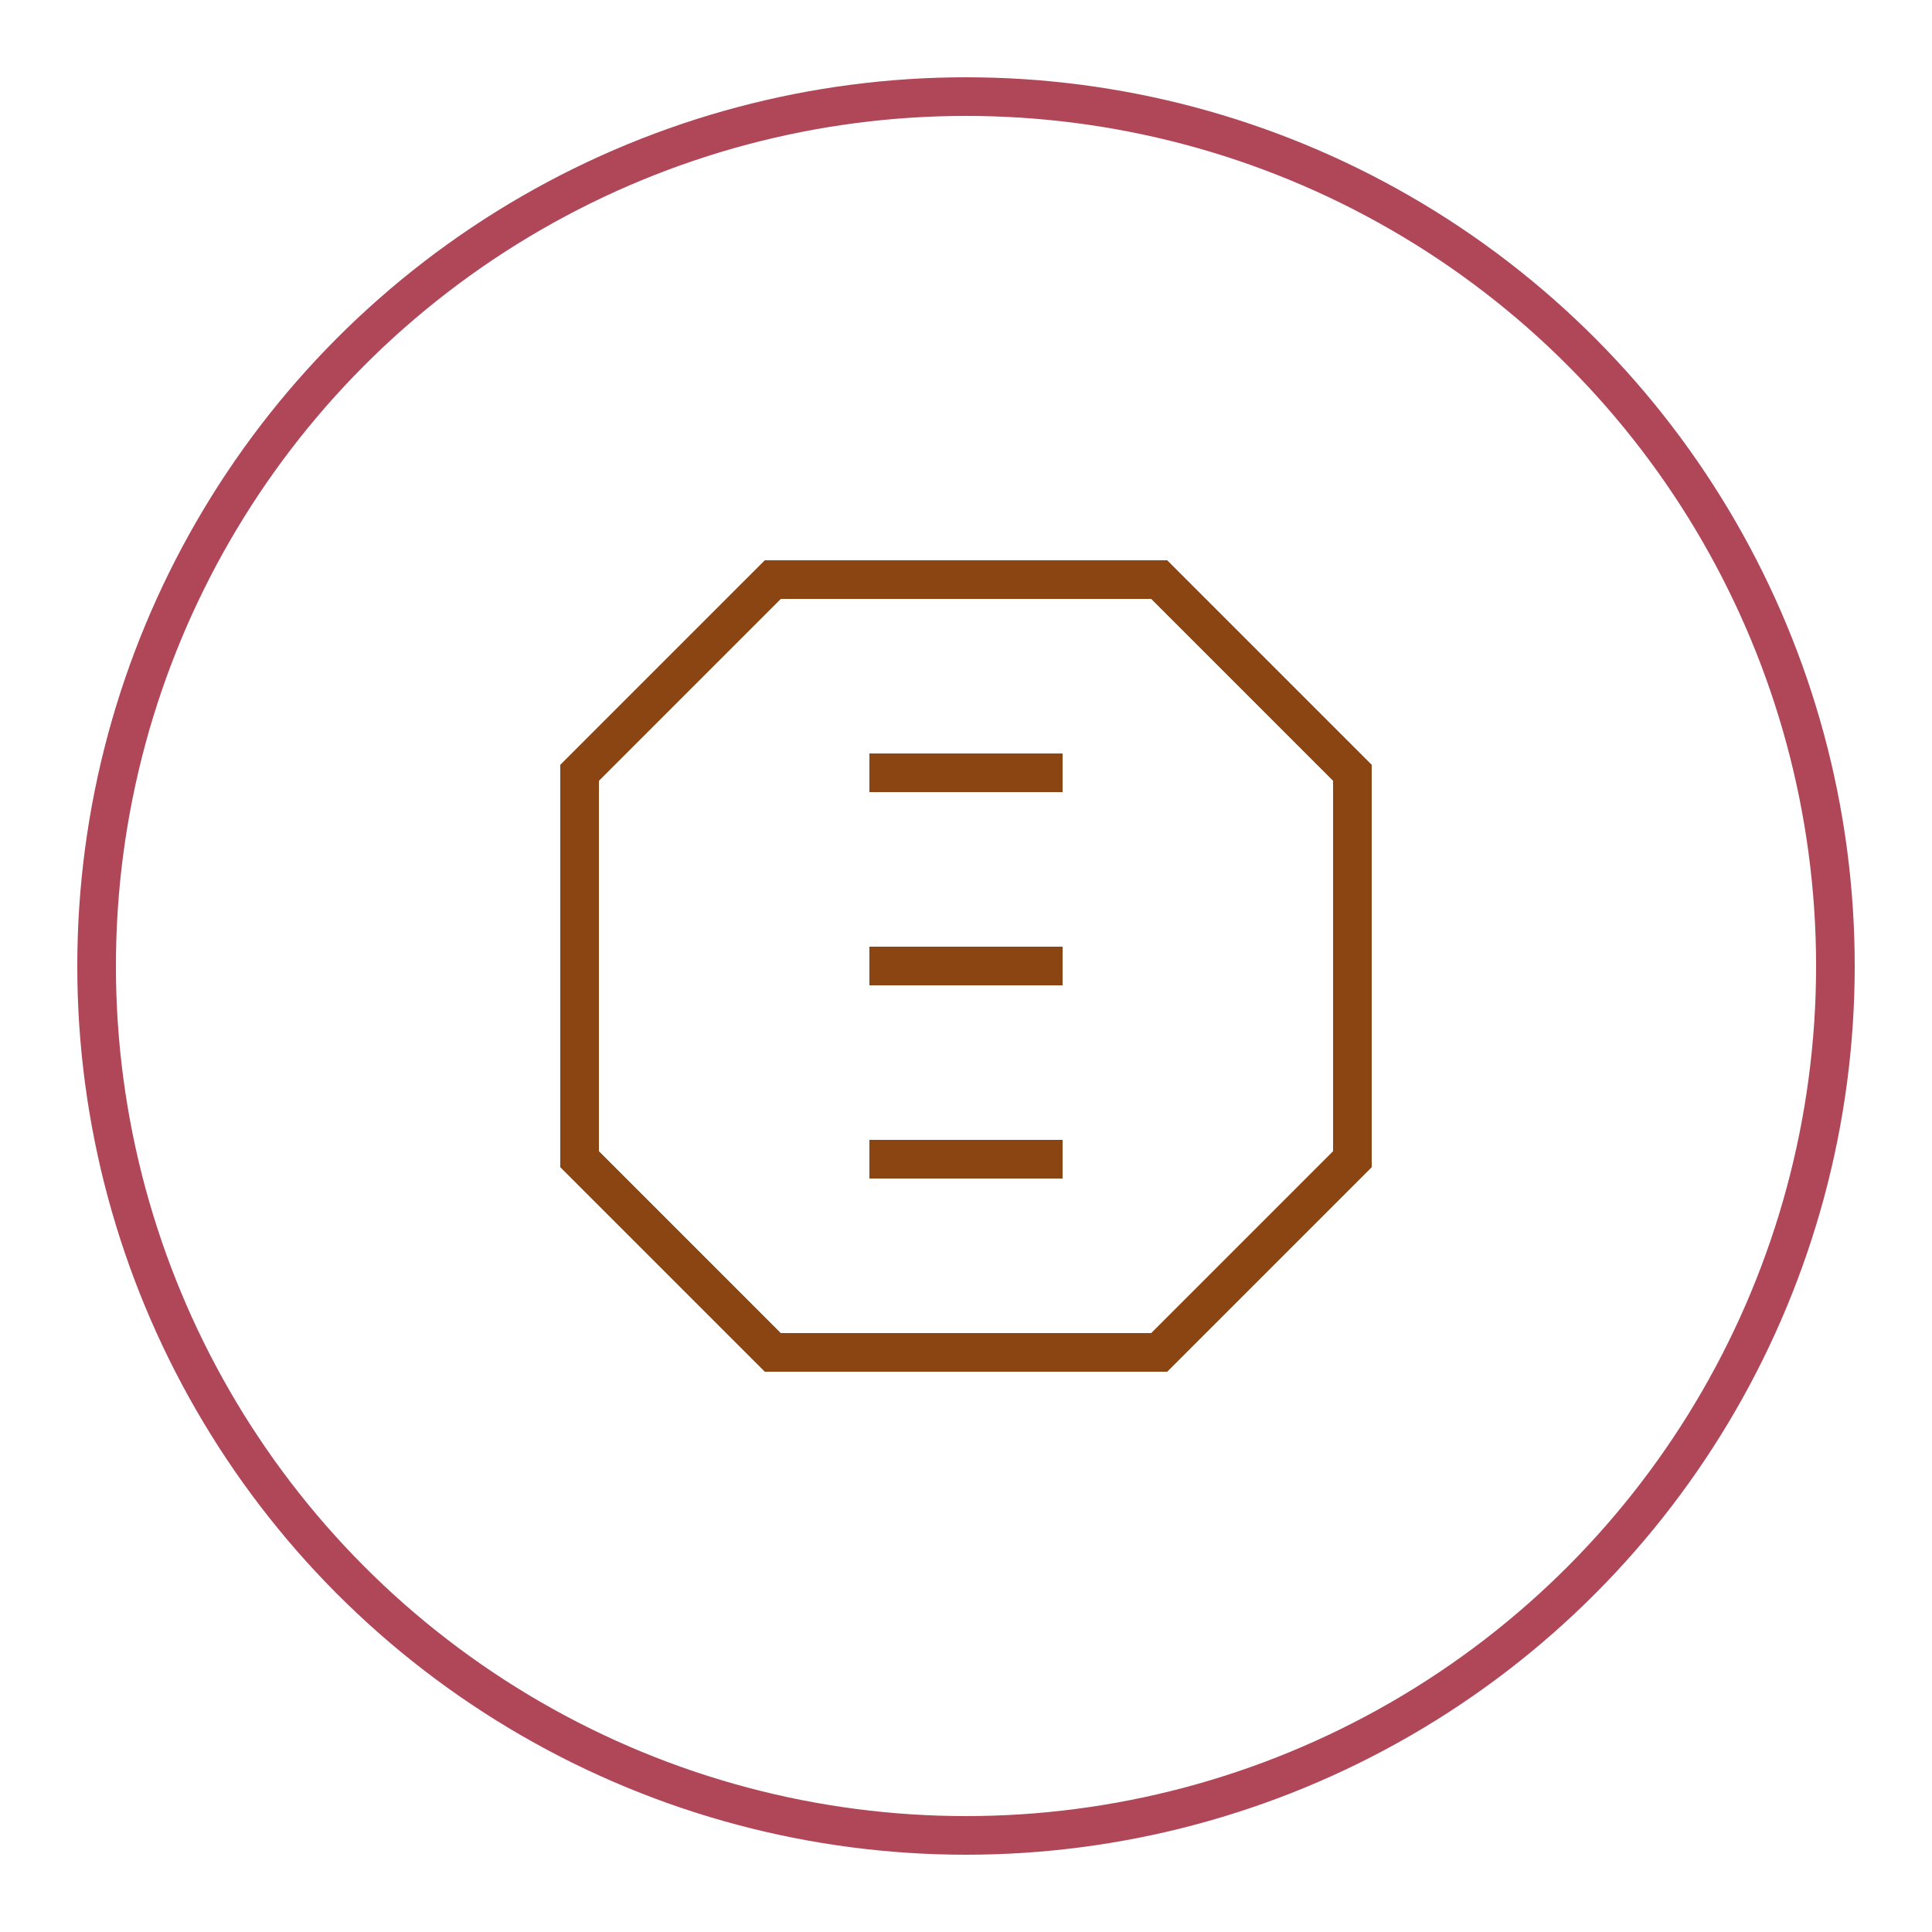 <?xml version="1.0" encoding="UTF-8"?>
<svg width="100" height="100" viewBox="0 0 100 100" xmlns="http://www.w3.org/2000/svg">
  <circle cx="50" cy="50" r="45" fill="none" stroke="#B04759" stroke-width="2"/>
  <path d="M30,40 L40,30 L60,30 L70,40 L70,60 L60,70 L40,70 L30,60 Z" fill="none" stroke="#8B4513" stroke-width="2"/>
  <path d="M45,40 L55,40 M45,50 L55,50 M45,60 L55,60" stroke="#8B4513" stroke-width="2"/>
</svg>